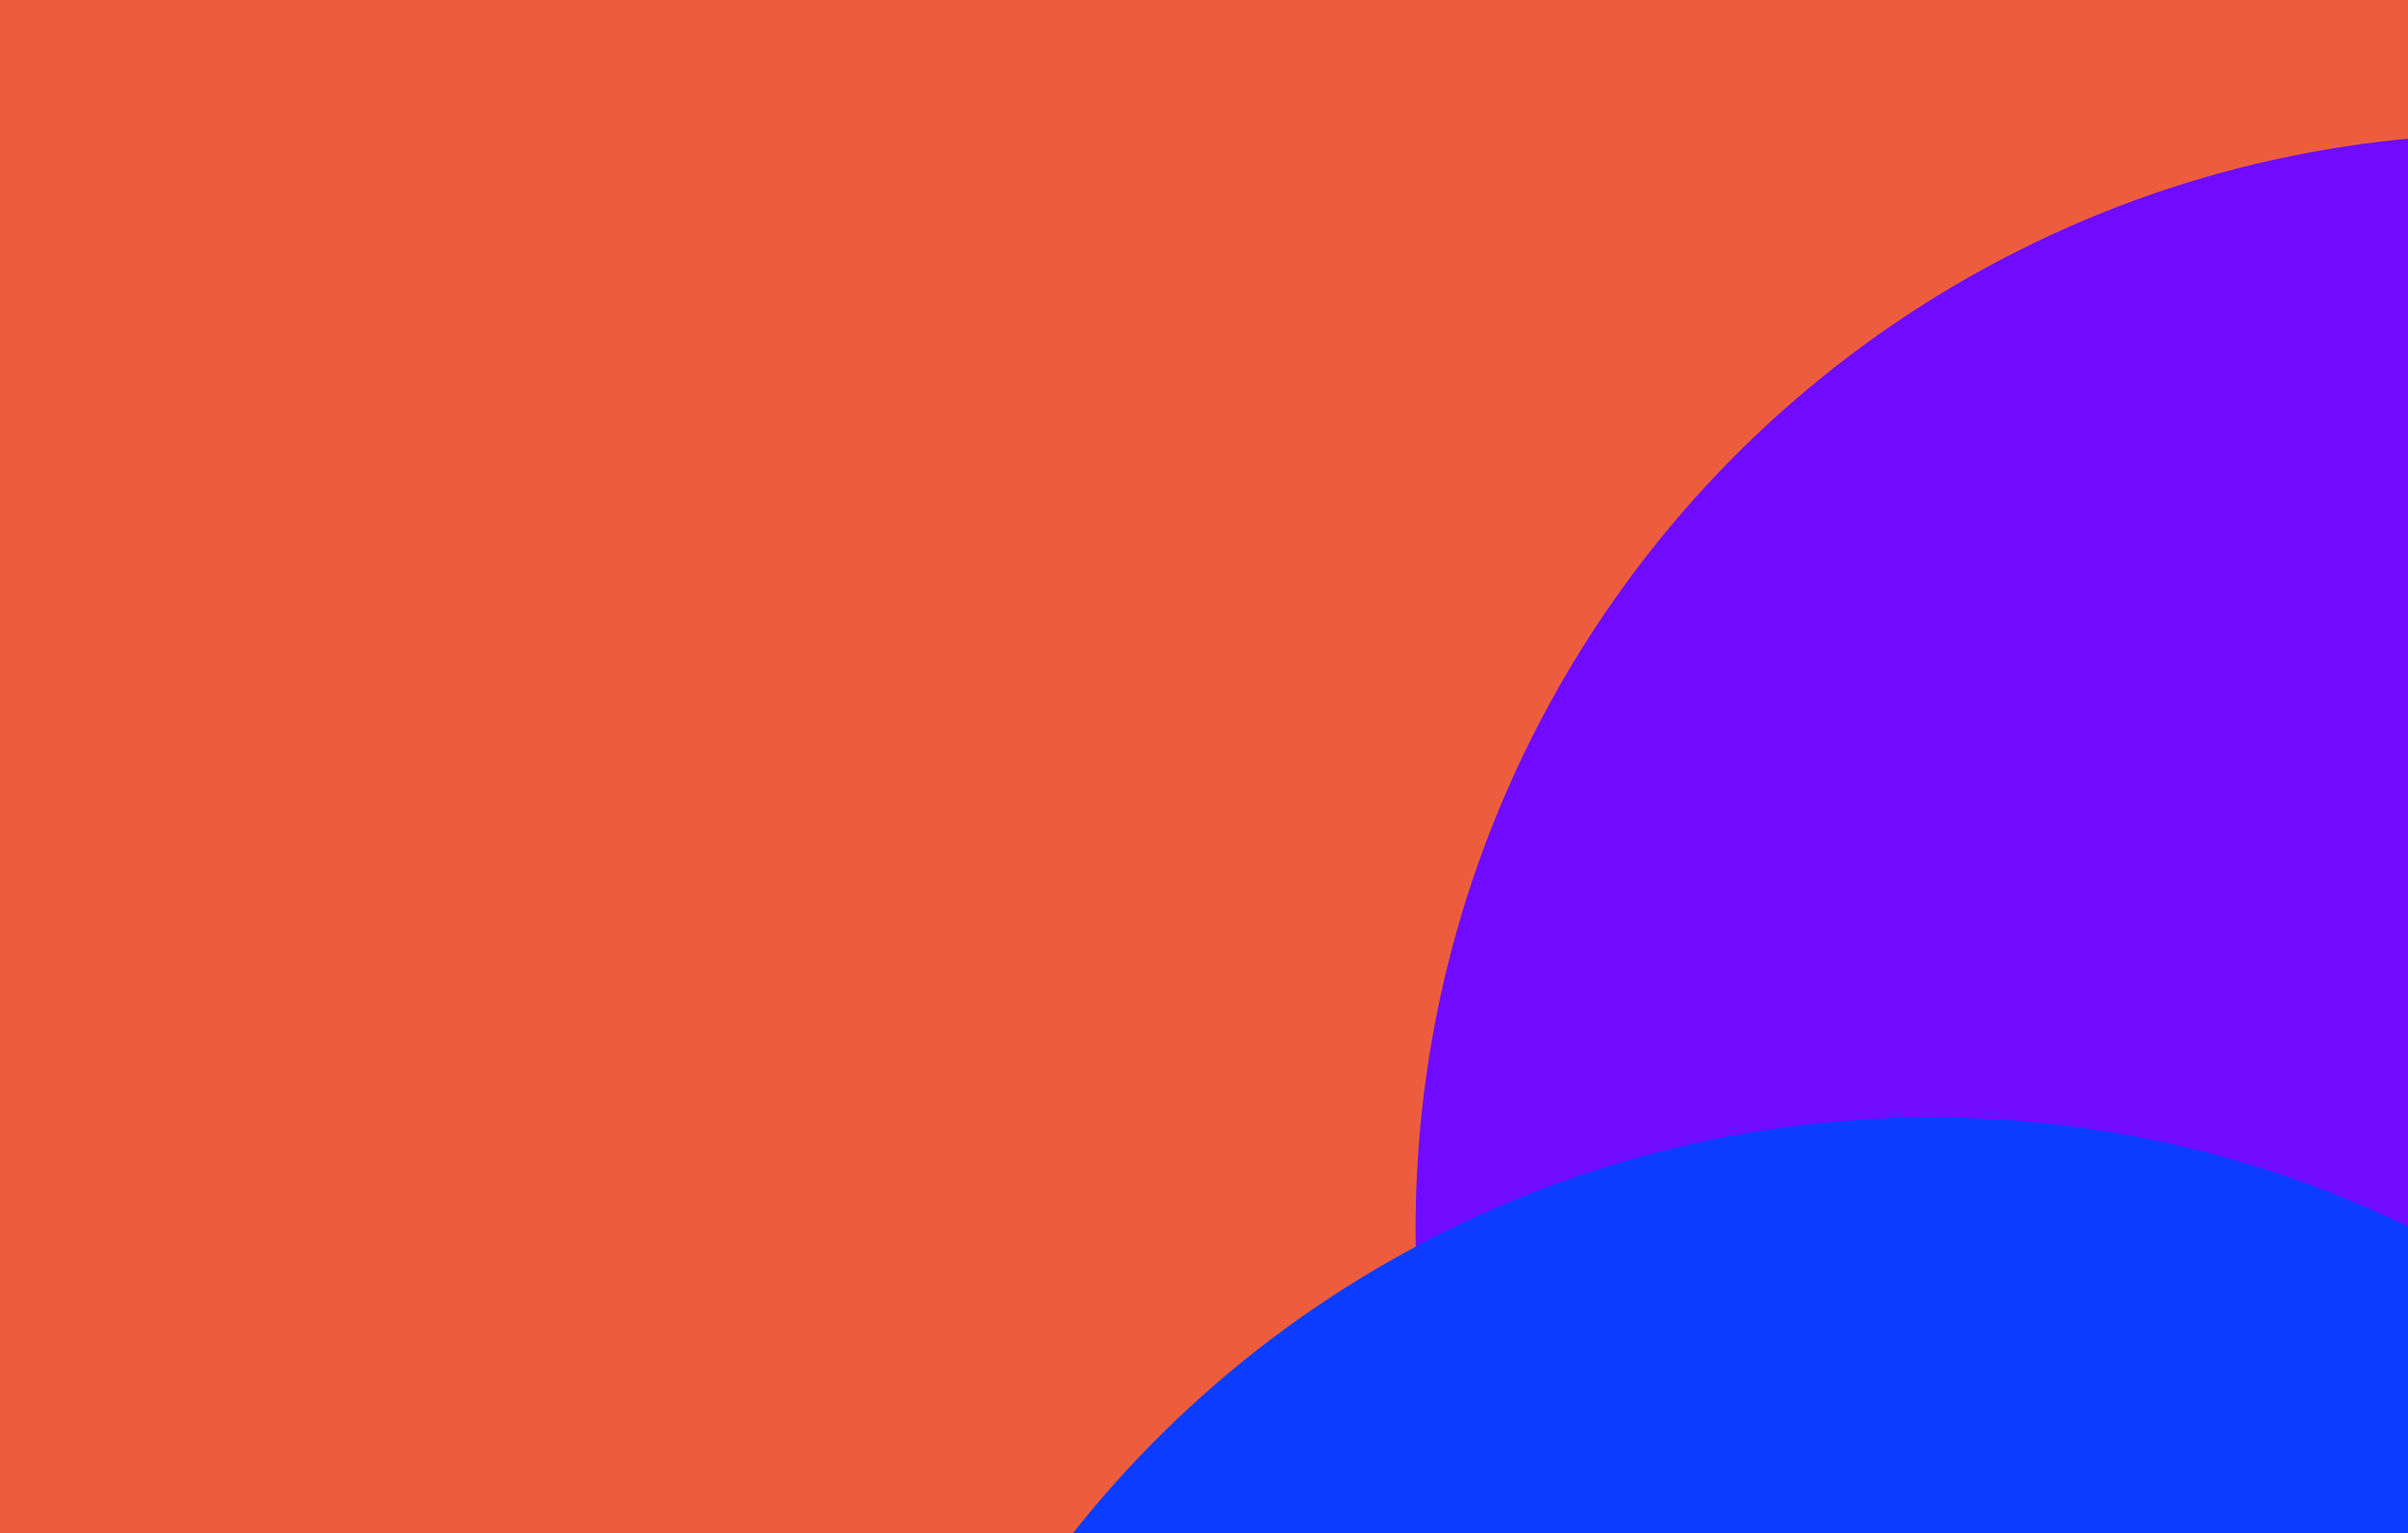<svg fill="none" height="400" viewBox="0 0 628 400" width="628" xmlns="http://www.w3.org/2000/svg" xmlns:xlink="http://www.w3.org/1999/xlink"><filter id="a" color-interpolation-filters="sRGB" filterUnits="userSpaceOnUse" height="1505.26" width="1616.68" x="-86.859" y="-285.152"><feFlood flood-opacity="0" result="BackgroundImageFix"/><feBlend in="SourceGraphic" in2="BackgroundImageFix" mode="normal" result="shape"/><feGaussianBlur result="effect1_foregroundBlur_3359_1173" stdDeviation="152.576"/></filter><clipPath id="b"><path d="m0 0h628v400h-628z"/></clipPath><g clip-path="url(#b)"><path d="m0 0h628v400h-628z" fill="#ed5d3d"/><g filter="url(#a)"><circle cx="654.724" cy="320.452" fill="#700bff" r="285.513" transform="matrix(.999 .043 -.043 .999 14.386 -27.859)"/><circle cx="868.387" cy="573.088" fill="#ed5d3d" r="285.513" transform="matrix(.999 .043 -.043 .999 25.448 -36.813)"/><circle cx="503.812" cy="577.052" fill="#0b3cff" r="285.513" transform="matrix(.999 .043 -.043 .999 25.281 -21.132)"/></g></g></svg>